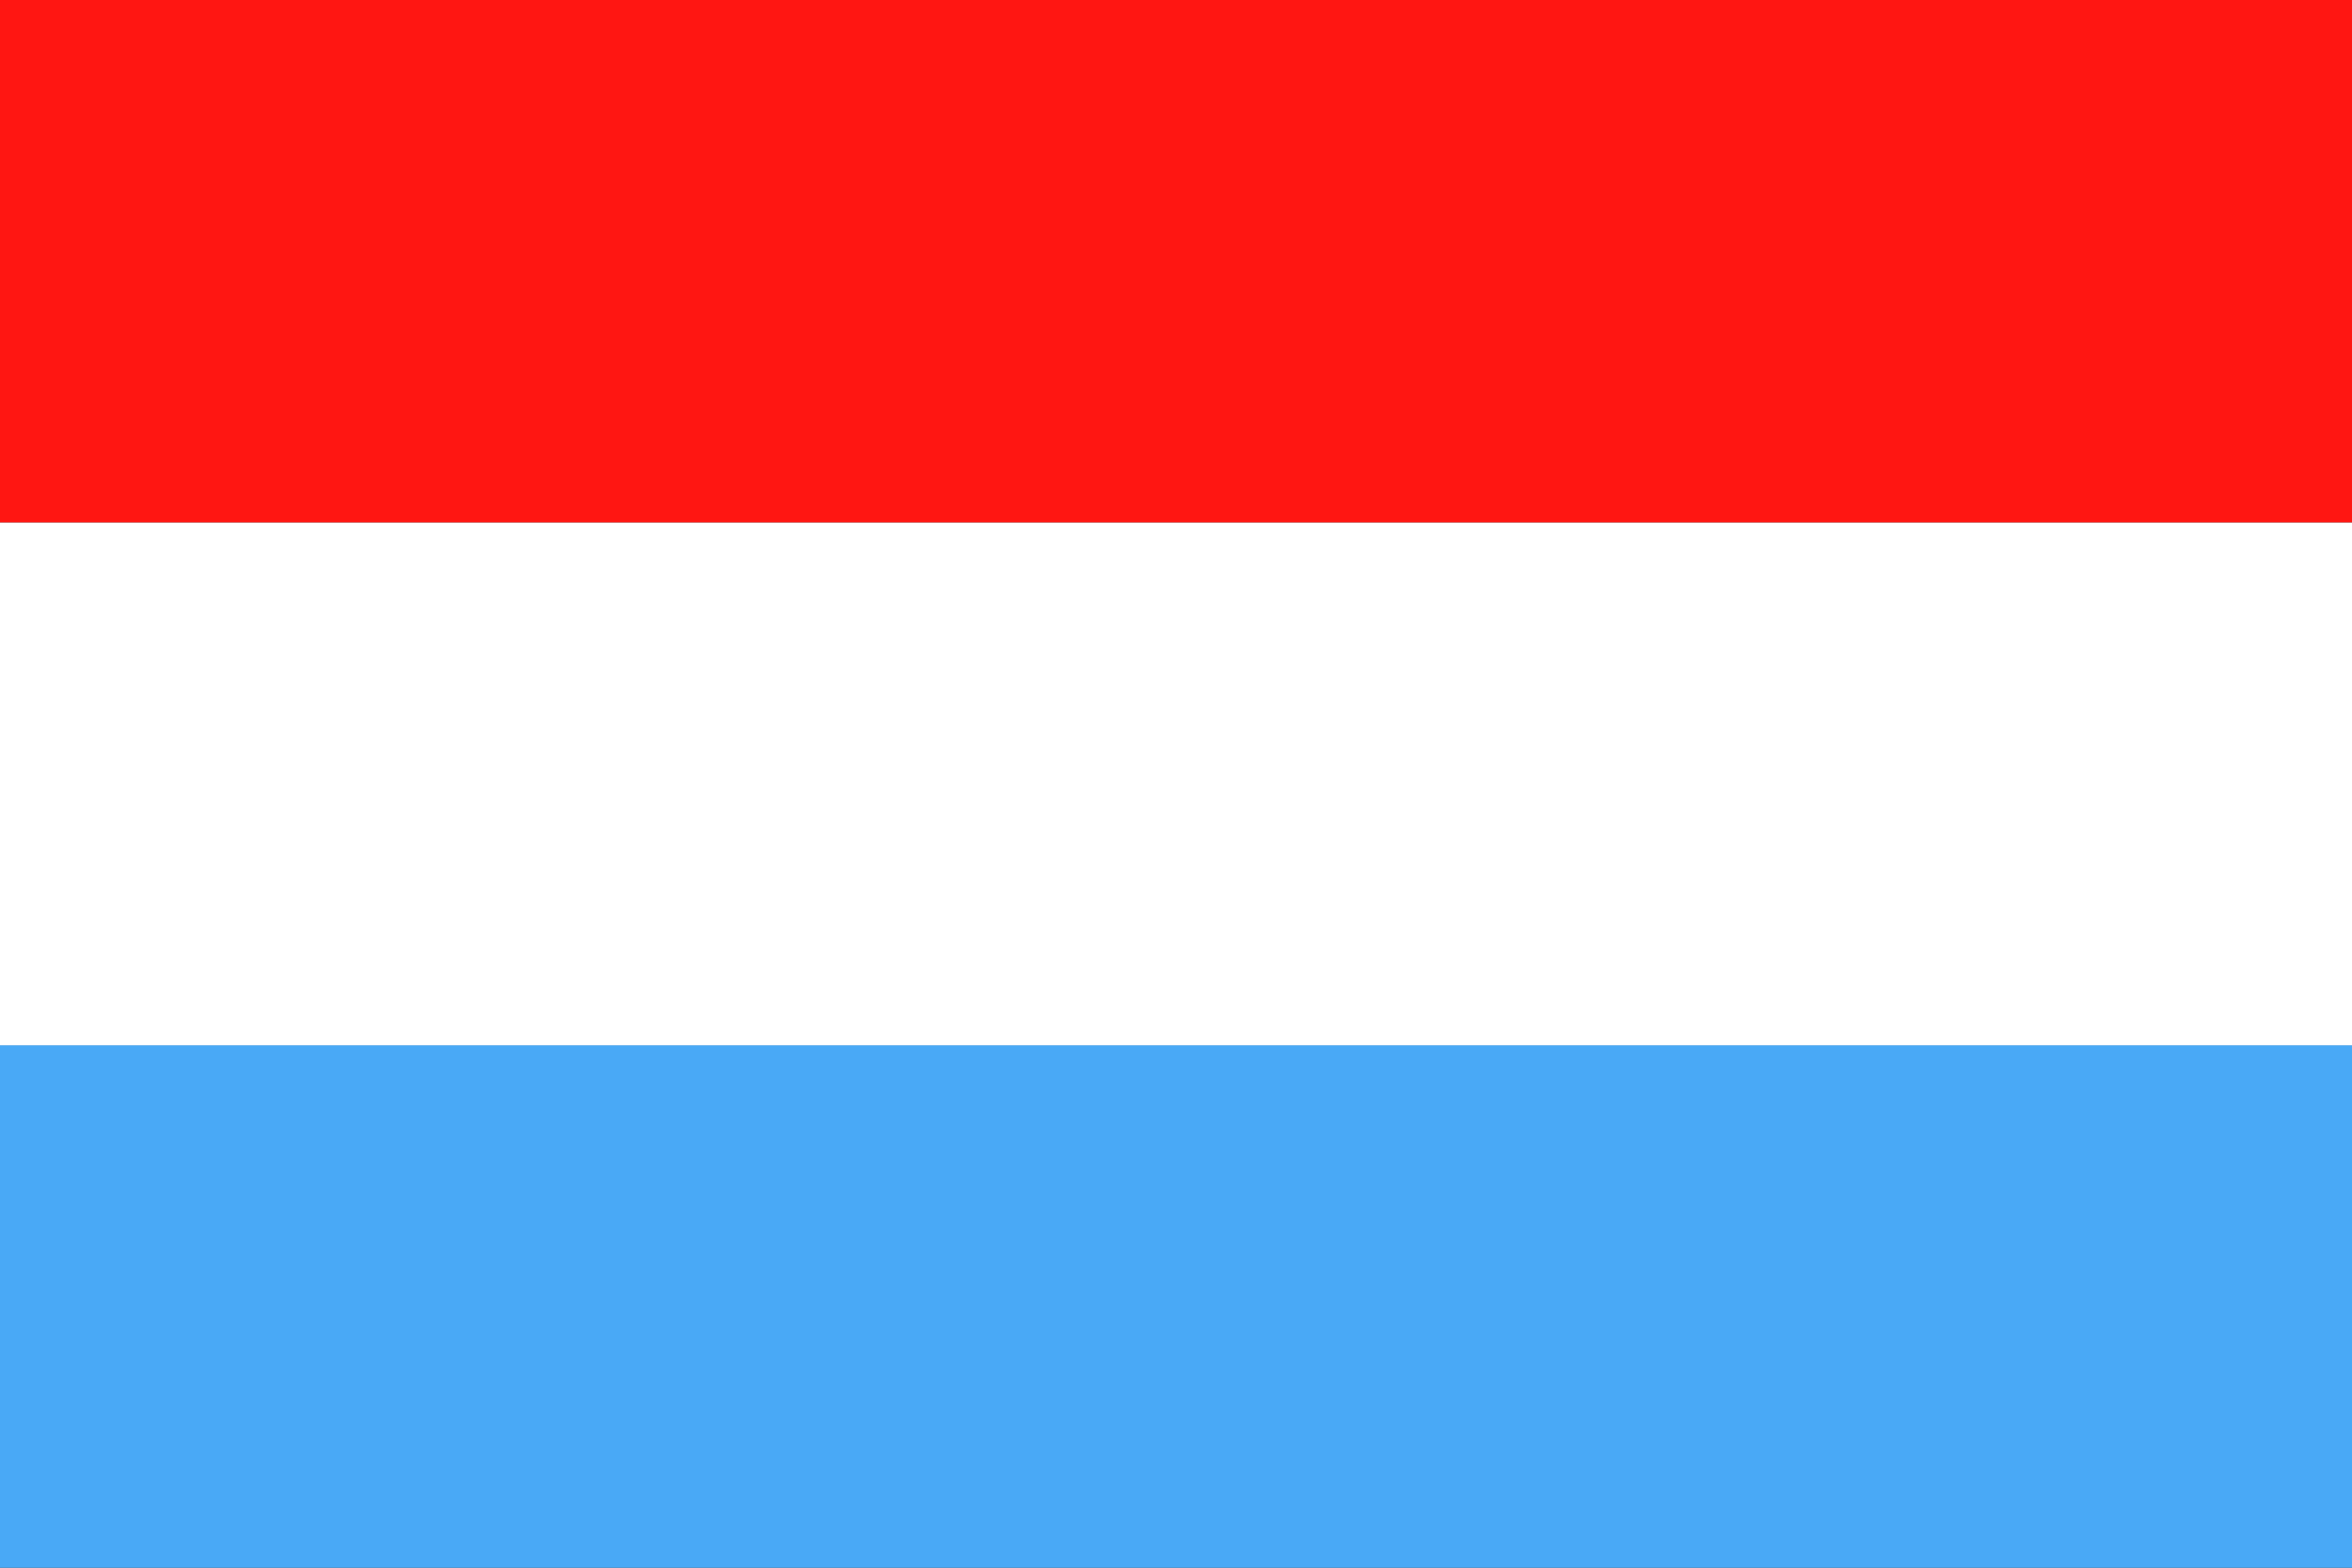<?xml version="1.0" encoding="utf-8"?>
<!-- Generator: Adobe Illustrator 25.0.0, SVG Export Plug-In . SVG Version: 6.00 Build 0)  -->
<svg version="1.1" id="Layer_1" xmlns="http://www.w3.org/2000/svg" xmlns:xlink="http://www.w3.org/1999/xlink" x="0px" y="0px"
	 viewBox="0 0 170.08 113.39" style="enable-background:new 0 0 170.08 113.39;" xml:space="preserve">
<rect x="0" y="0" width="170.08" height="113.39" fill="#333333" stroke="none"/>
<g>
	<rect y="75.59" style="fill-rule:evenodd;clip-rule:evenodd;fill:#49A9F6;" width="170.08" height="37.8"/>
	<rect style="fill-rule:evenodd;clip-rule:evenodd;fill:#FF1612;" width="170.08" height="37.8"/>
	<rect y="37.8" style="fill-rule:evenodd;clip-rule:evenodd;fill:#FFFFFF;" width="170.08" height="37.8"/>
</g>
</svg>
